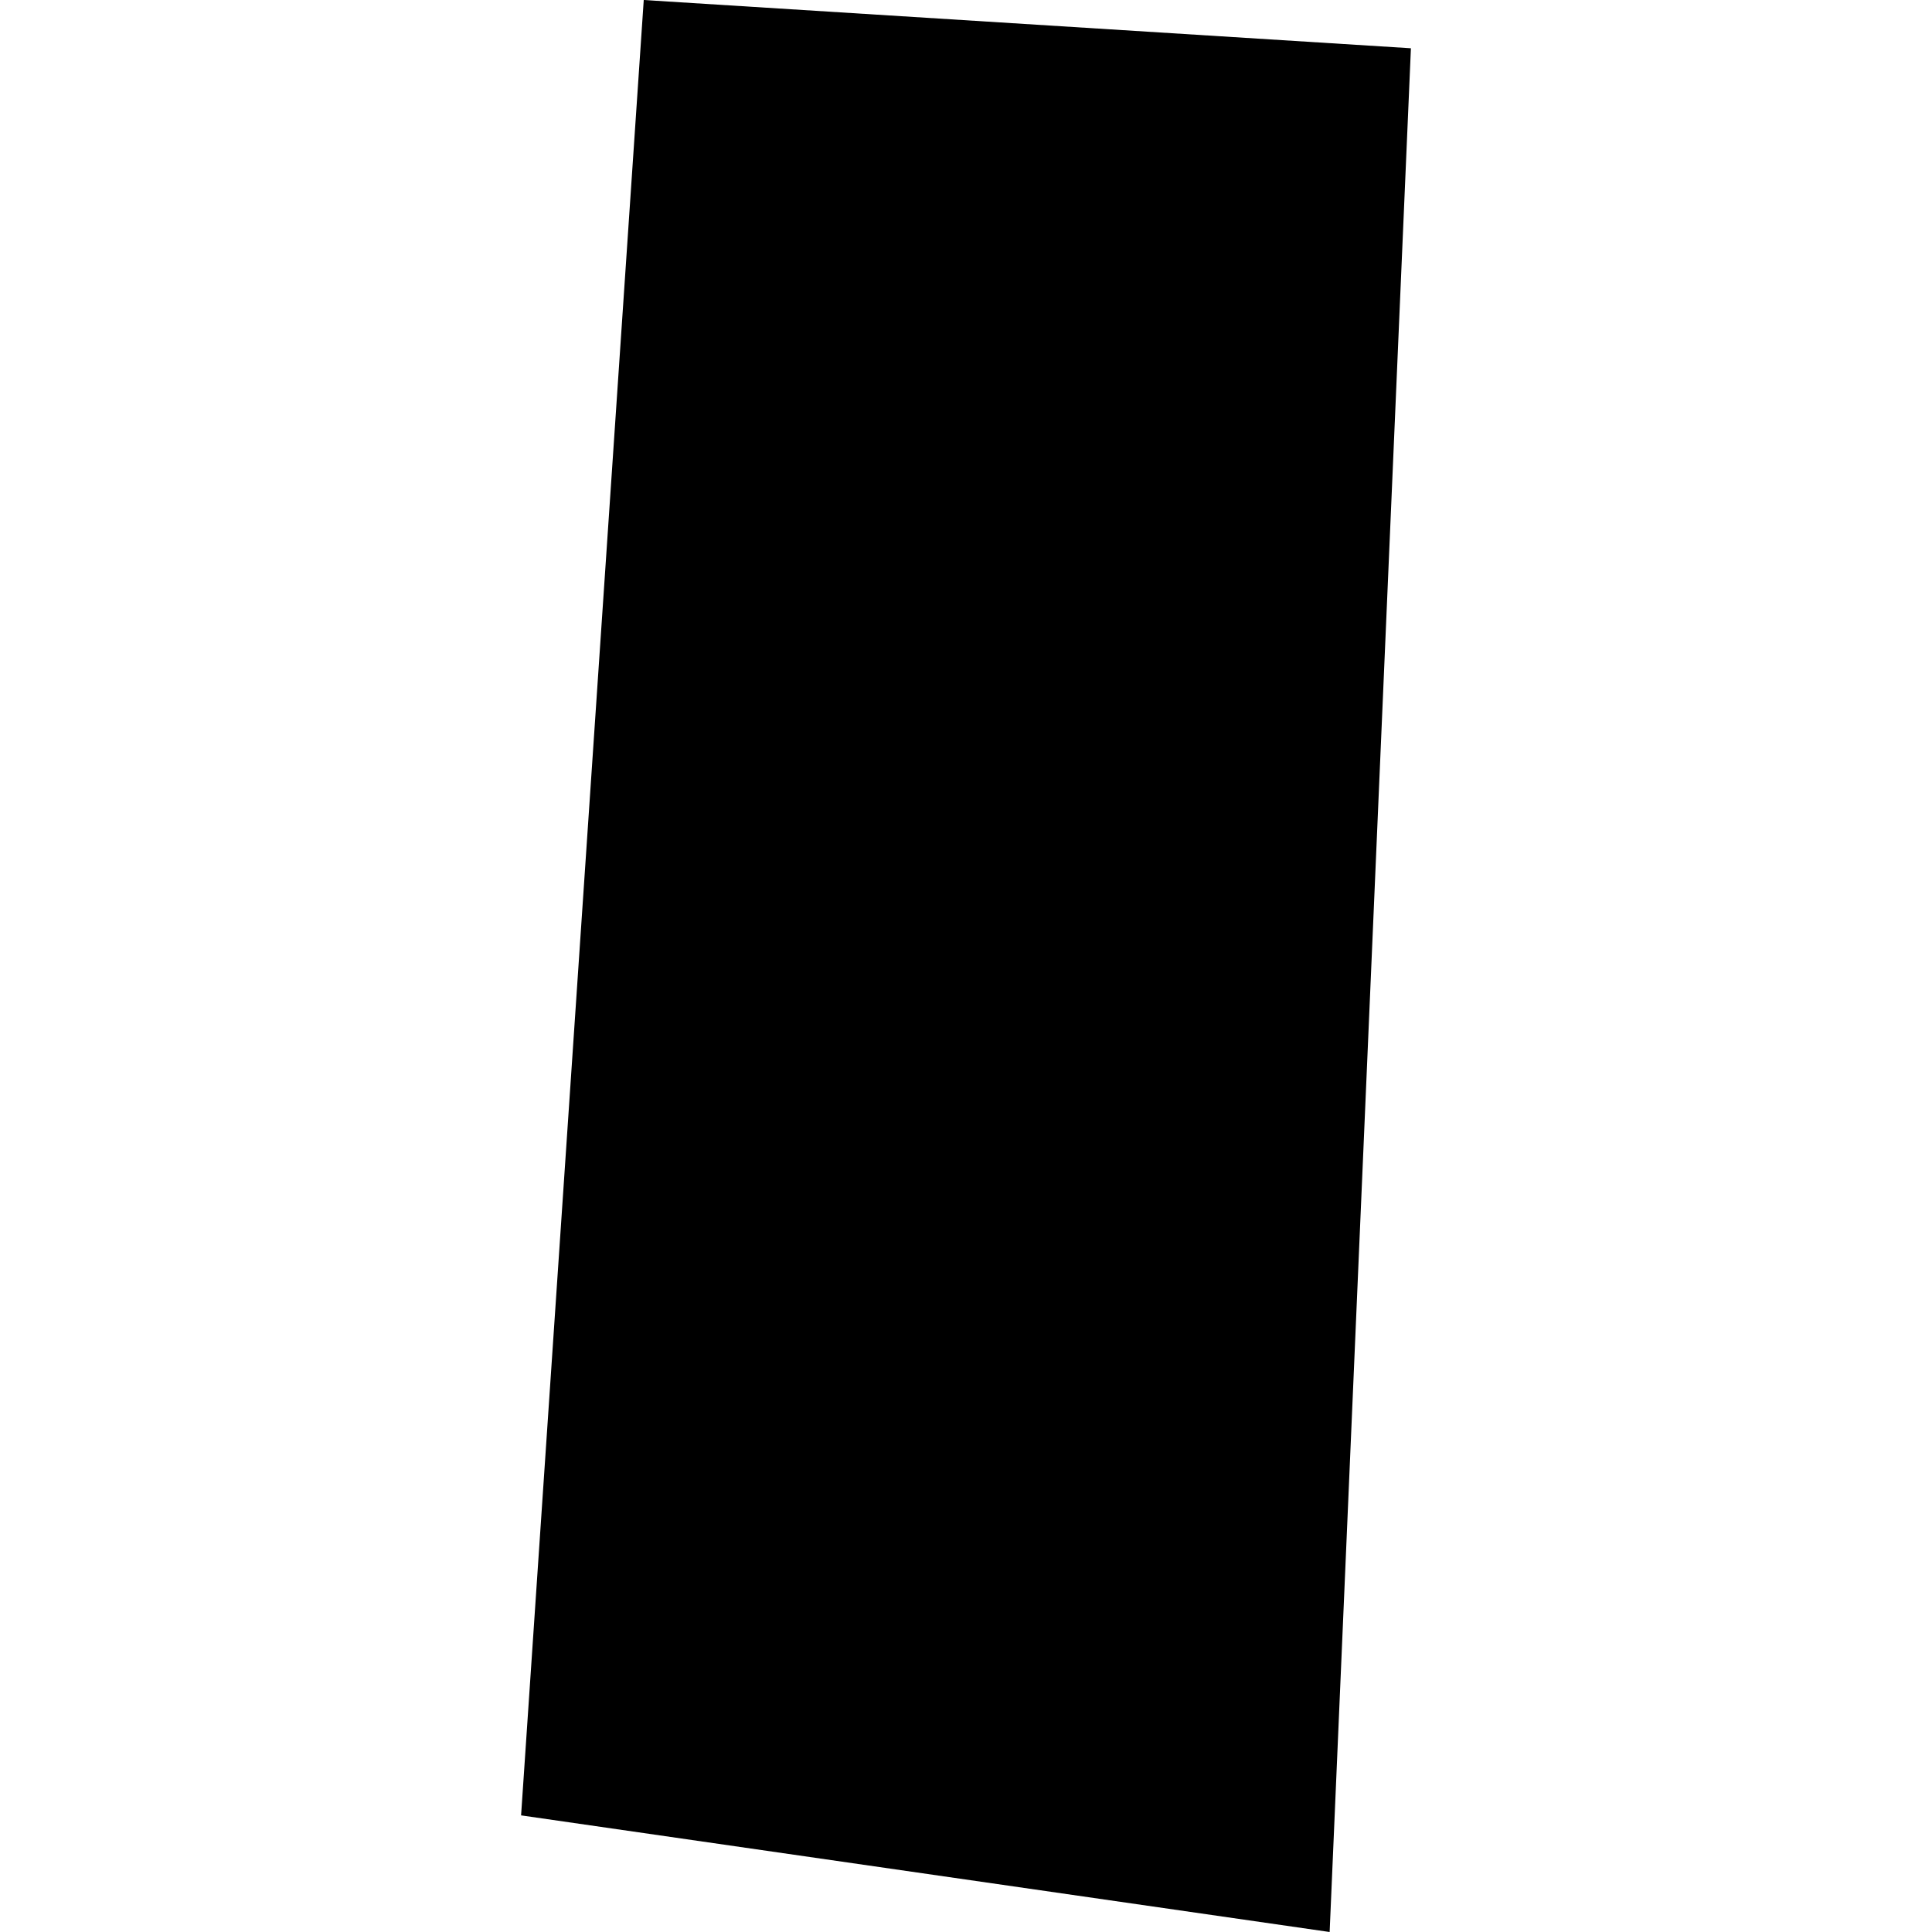 <?xml version="1.0" encoding="utf-8" standalone="no"?>
<!DOCTYPE svg PUBLIC "-//W3C//DTD SVG 1.1//EN"
  "http://www.w3.org/Graphics/SVG/1.1/DTD/svg11.dtd">
<!-- Created with matplotlib (https://matplotlib.org/) -->
<svg height="288pt" version="1.1" viewBox="0 0 288 288" width="288pt" xmlns="http://www.w3.org/2000/svg" xmlns:xlink="http://www.w3.org/1999/xlink">
 <defs>
  <style type="text/css">
*{stroke-linecap:butt;stroke-linejoin:round;}
  </style>
 </defs>
 <g id="figure_1">
  <g id="patch_1">
   <path d="M 0 288 
L 288 288 
L 288 0 
L 0 0 
z
" style="fill:none;opacity:0;"/>
  </g>
  <g id="axes_1">
   <g id="PatchCollection_1">
    <path clip-path="url(#p6aeb7a4c10)" d="M 95.962 0 
L 77.677 270.615 
L 198.207 288 
L 210.323 7.195 
L 95.962 0 
"/>
   </g>
  </g>
 </g>
 <defs>
  <clipPath id="p6aeb7a4c10">
   <rect height="288" width="132.646" x="77.677" y="0"/>
  </clipPath>
 </defs>
</svg>
